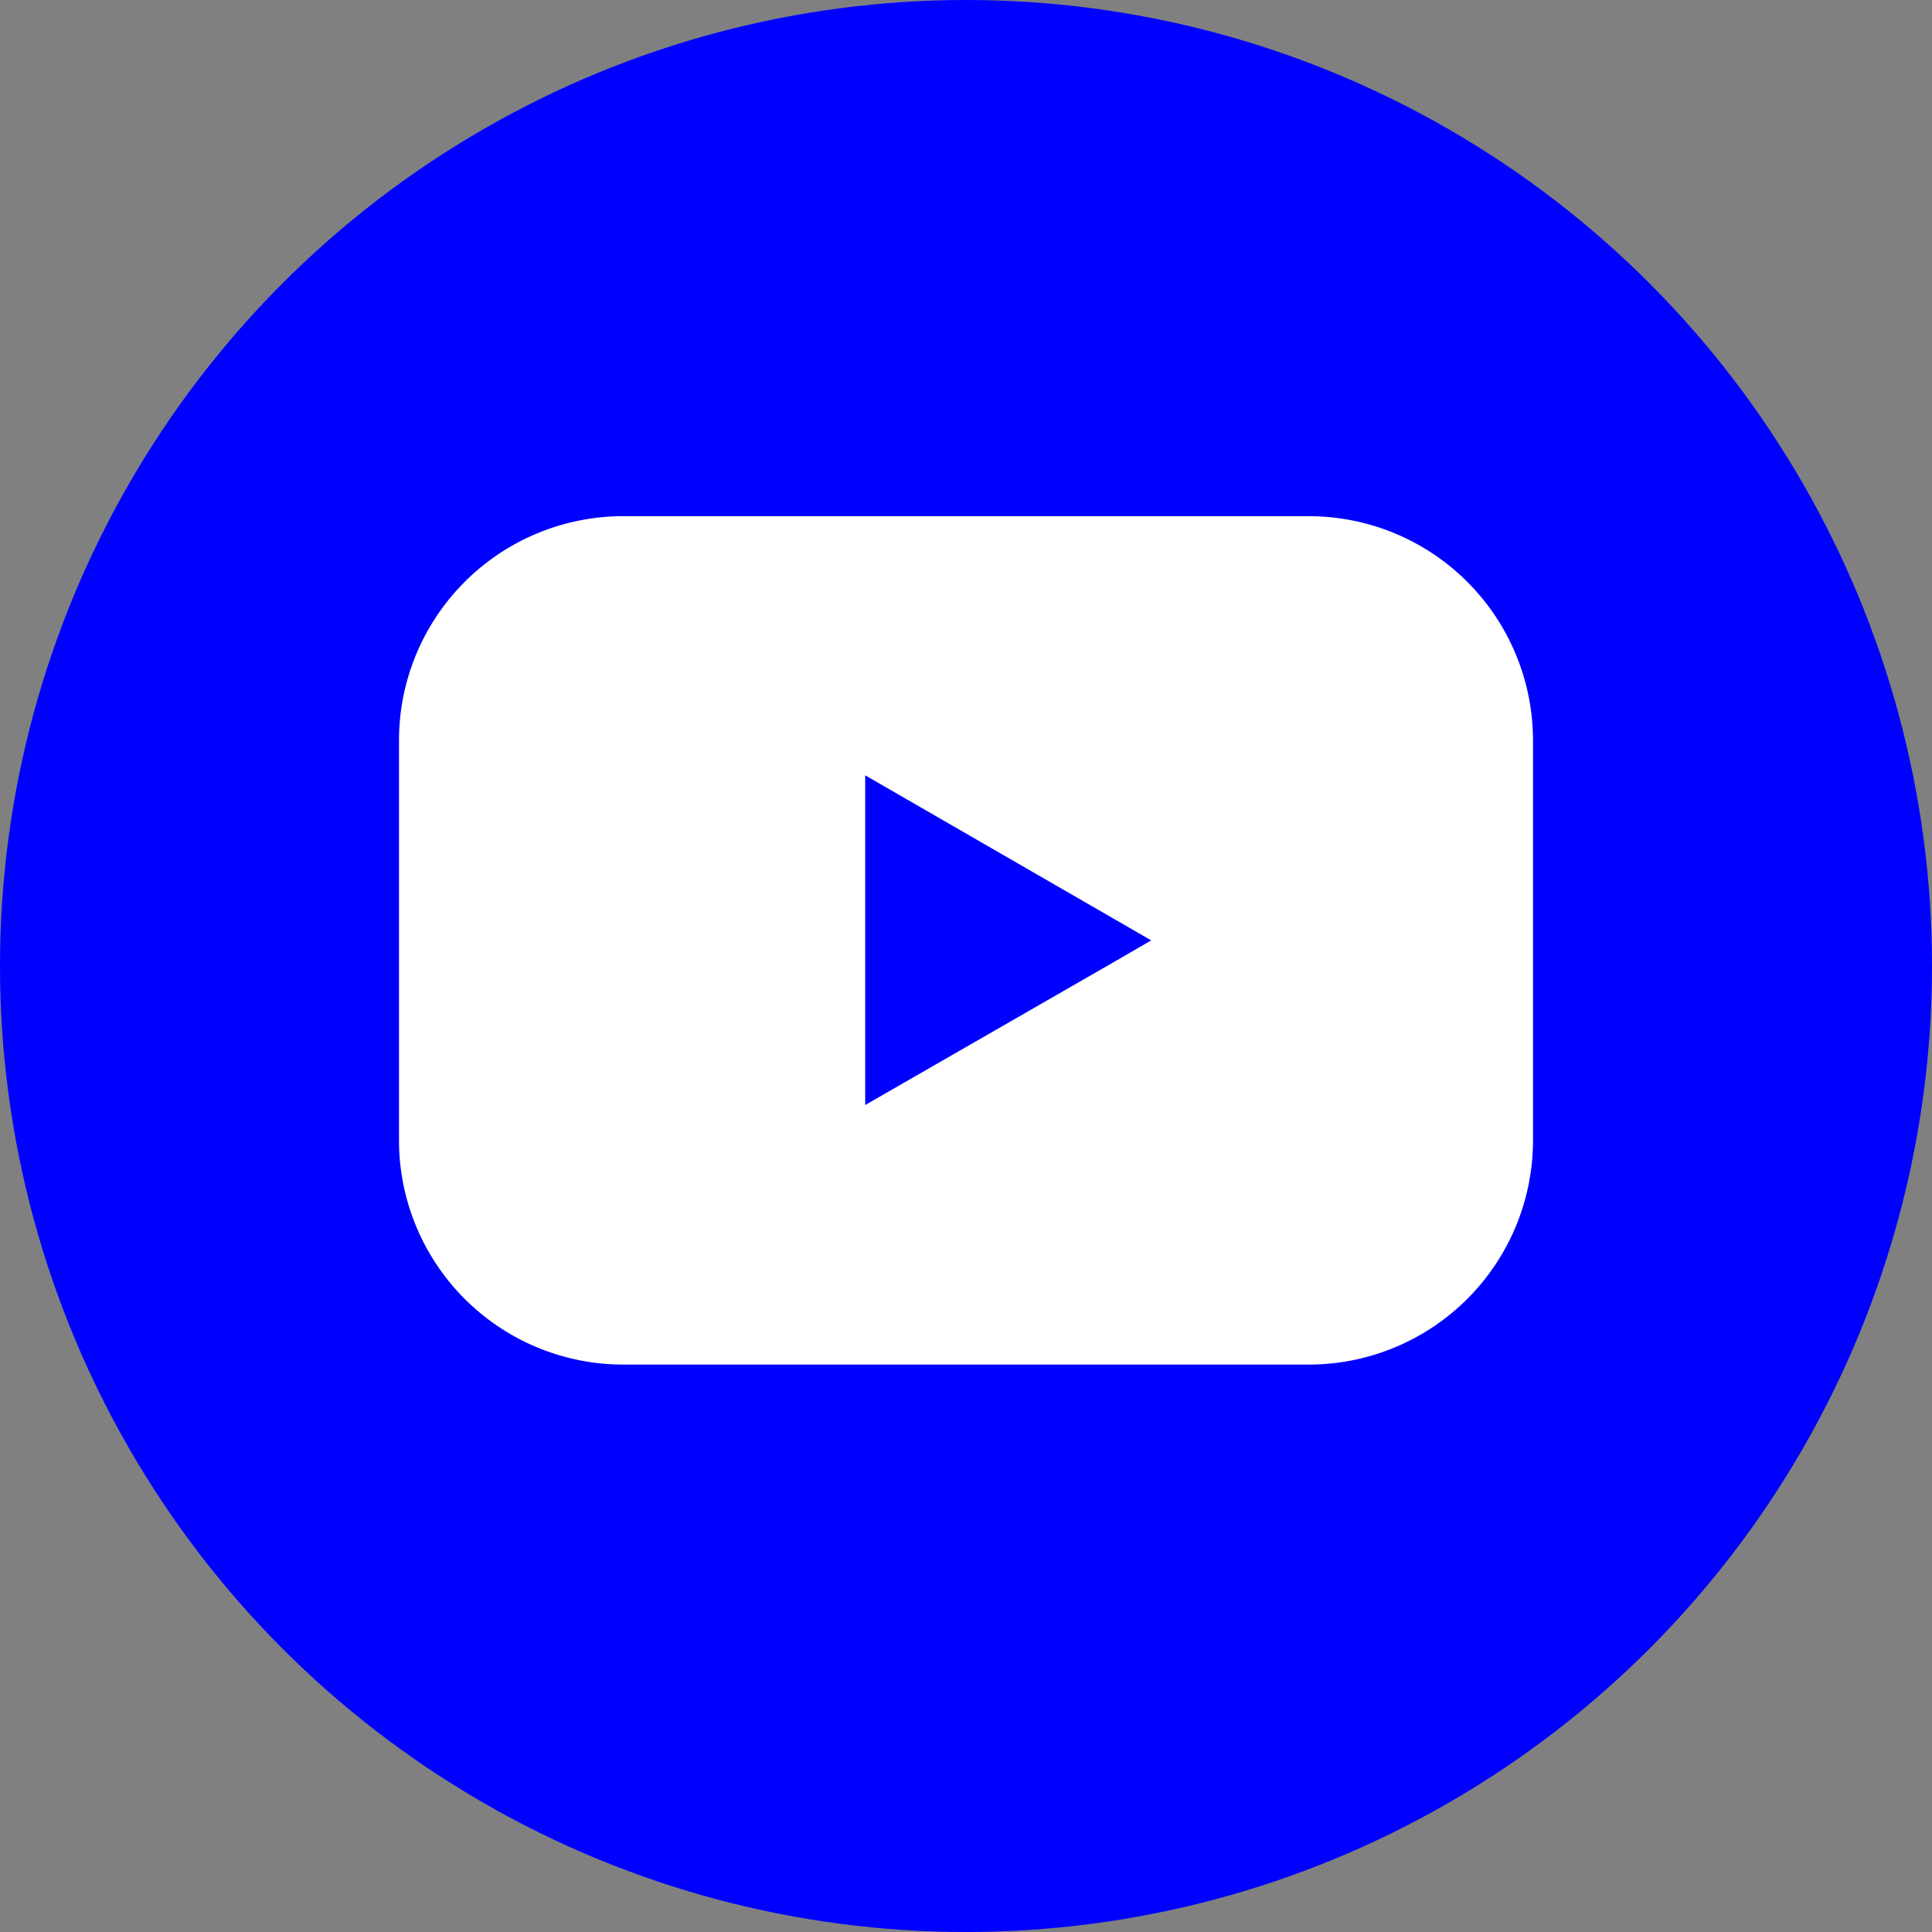 <svg xmlns="http://www.w3.org/2000/svg" viewBox="0 0 46 46"><rect x="0" y="0" width="46" height="46" fill="#808080" stroke="none"/><g id="Layer_2" data-name="Layer 2"><g id="buttons"><circle cx="23" cy="23" r="23" fill="blue"/><path d="M31.16,12.29H14.84A5.34,5.34,0,0,0,9.5,17.63v9.52a5.34,5.34,0,0,0,5.34,5.34H31.16a5.34,5.34,0,0,0,5.34-5.34V17.63A5.34,5.34,0,0,0,31.16,12.29ZM26.6,22.86h0l-6,3.45V18.46l6.81,3.93Z" fill="#fff"/></g></g></svg>